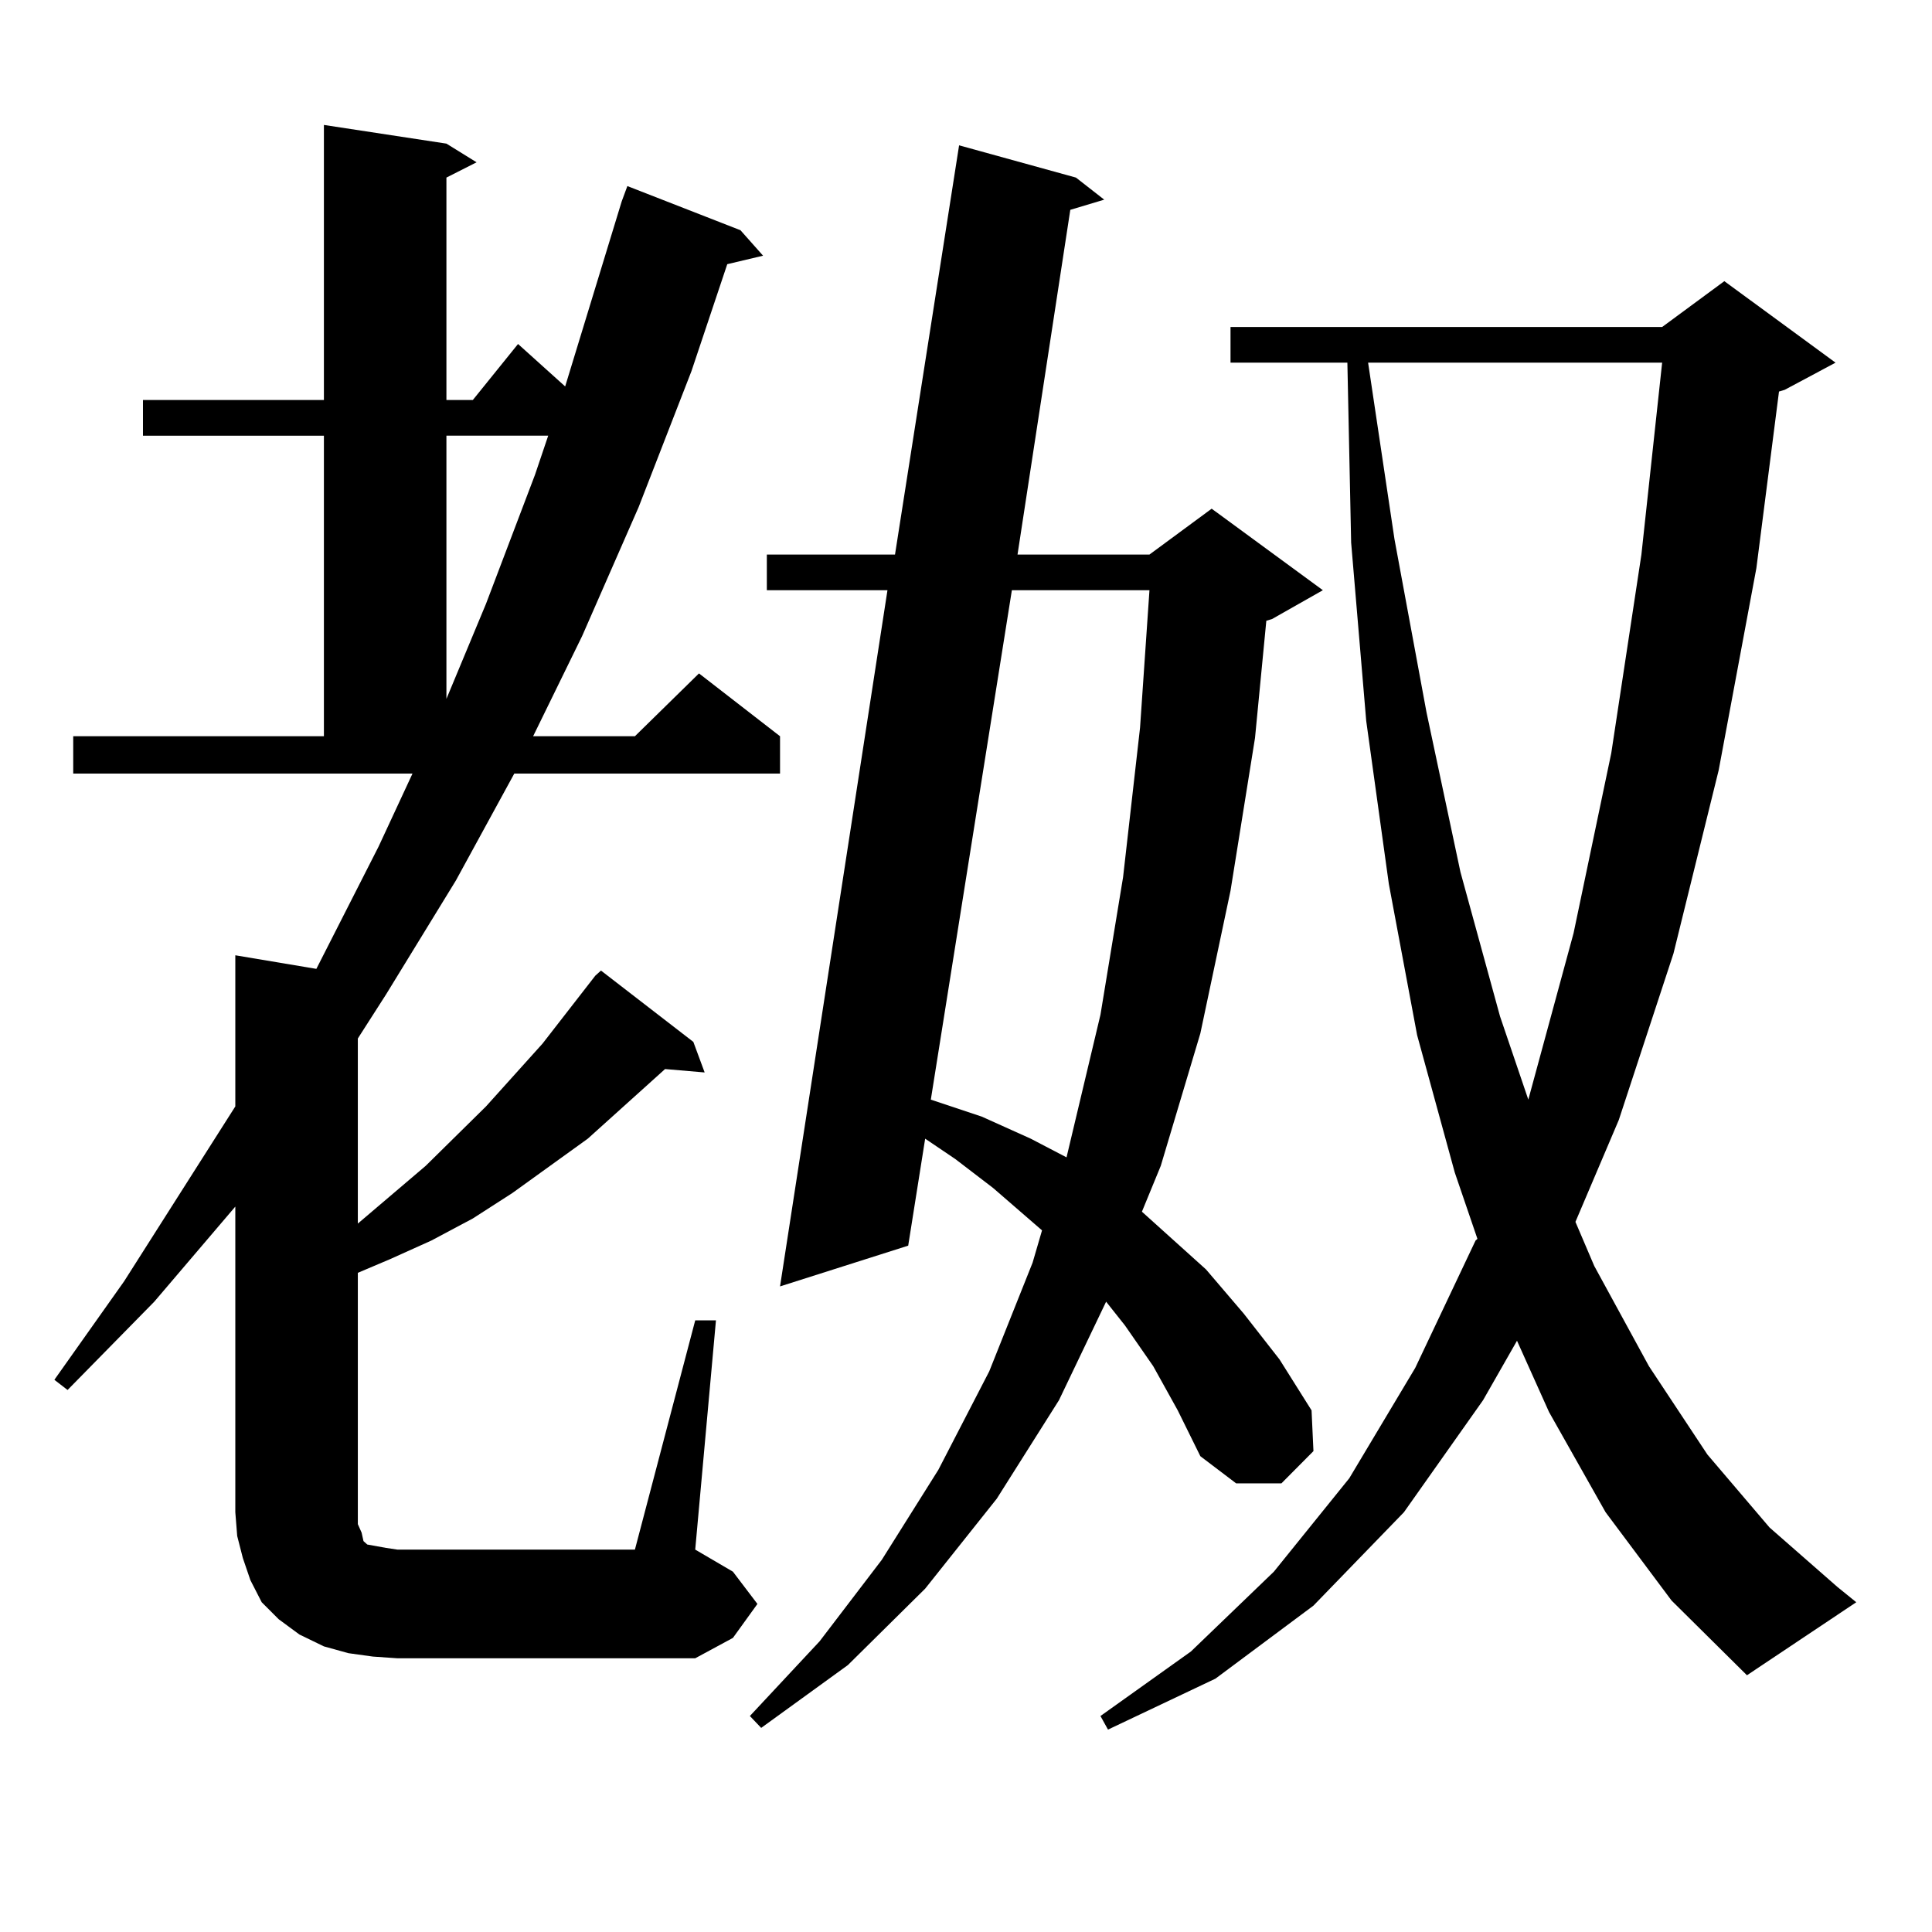 <?xml version="1.0" encoding="utf-8"?>
<!-- Generator: Adobe Illustrator 16.0.0, SVG Export Plug-In . SVG Version: 6.00 Build 0)  -->
<!DOCTYPE svg PUBLIC "-//W3C//DTD SVG 1.1//EN" "http://www.w3.org/Graphics/SVG/1.1/DTD/svg11.dtd">
<svg version="1.1" id="图层_1" xmlns="http://www.w3.org/2000/svg" xmlns:xlink="http://www.w3.org/1999/xlink" x="0px" y="0px"
	 width="1000px" height="1000px" viewBox="0 0 1000 1000" enable-background="new 0 0 1000 1000" xml:space="preserve">
<path d="M359.845,683.418h10.731L359.845,802.07l19.512,11.426l12.683,16.699l-12.683,17.578l-19.512,10.547H205.702l-12.683-0.879
	l-12.683-1.758l-12.683-3.516l-12.683-6.152l-10.731-7.91l-8.78-8.789l-5.854-11.426l-3.902-11.426l-2.927-11.426l-0.976-12.305
	V624.531l-41.95,49.219l-44.877,45.703l-6.829-5.273l36.097-50.977l57.56-90.527v-78.223l41.95,7.031l32.194-63.281l17.561-37.793
	H37.901v-19.336h129.753V225.508H73.998v-18.457h93.656V64.668l63.413,9.668l15.609,9.668l-15.609,7.91v115.137h13.658
	l23.414-29.004l24.39,21.973l29.268-95.801l2.927-7.91l58.535,22.852l11.707,13.184l-18.536,4.395l-18.536,55.371l-27.316,70.313
	l-29.268,66.797l-25.365,51.855h52.682l33.17-32.52l41.95,32.52v19.336H266.188l-30.243,55.371l-36.097,58.887l-14.634,22.852
	v95.801l35.121-29.883l31.219-30.762l29.268-32.52L308.139,505l2.927-2.637l47.804,36.914l5.854,15.82l-20.487-1.758l-39.999,36.035
	L265.213,617.5l-20.487,13.184l-21.463,11.426l-21.463,9.668l-16.585,7.031v123.926v6.152l1.951,4.395l0.976,4.395l1.951,1.758
	l4.878,0.879l4.878,0.879l5.854,0.879h122.924L359.845,683.418z M231.067,225.508v136.23l20.487-49.219l25.365-66.797l6.829-20.215
	H231.067z M596.912,707.148l-14.634-21.094l-9.756-12.305l-24.39,50.977l-32.194,50.977l-37.072,46.582l-39.999,39.551
	l-44.877,32.52l-5.854-6.152l36.097-38.672l32.194-42.188l29.268-46.582l26.341-50.977l22.438-56.25l4.878-16.699l-25.365-21.973
	l-19.512-14.941l-15.609-10.547l-8.78,55.371l-66.34,21.094l55.608-360.352h-62.438v-18.457h66.34l33.17-211.816l60.486,16.699
	l14.634,11.426l-17.561,5.273L526.67,287.031h68.291l32.194-23.73l57.56,42.188l-26.341,14.941l-2.927,0.879l-5.854,60.645
	l-12.683,79.102l-15.609,73.828l-20.487,68.555l-9.756,23.73l33.17,29.883l19.512,22.852l18.536,23.73L678.861,730l0.976,21.094
	l-16.585,16.699h-23.414l-18.536-14.063L609.595,730L596.912,707.148z M523.743,305.488l-41.95,263.672l26.341,8.789l25.365,11.426
	l18.536,9.668l17.561-73.828l11.707-71.191l8.78-77.344l4.878-71.191H523.743z M831.053,782.734l-29.268-51.855L785.2,693.965
	l-17.561,30.762l-40.975,58.008l-46.828,48.34l-50.73,37.793l-55.608,26.367l-3.902-7.031l46.828-33.398l42.926-41.309l39.023-48.34
	l34.146-57.129l31.219-65.918l0.976-0.879l-11.707-34.277l-19.512-71.191l-14.634-78.223l-11.707-84.375l-7.805-92.285
	l-1.951-93.164h-60.486v-18.457H860.32l32.194-23.73l57.56,42.188l-26.341,14.063l-2.927,0.879L909.1,294.063l-19.512,104.59
	l-23.414,94.922l-28.292,86.133l-22.438,52.734l9.756,22.852l28.292,51.855l30.243,45.703l32.194,37.793l35.121,30.762l9.756,7.91
	l-56.584,37.793l-39.023-38.672L831.053,782.734z M708.129,187.715l13.658,91.406l16.585,89.648l17.561,82.617l20.487,74.707
	l14.634,43.066l23.414-86.133l19.512-93.164l15.609-102.832l10.731-99.316H708.129z"/>
</svg>
